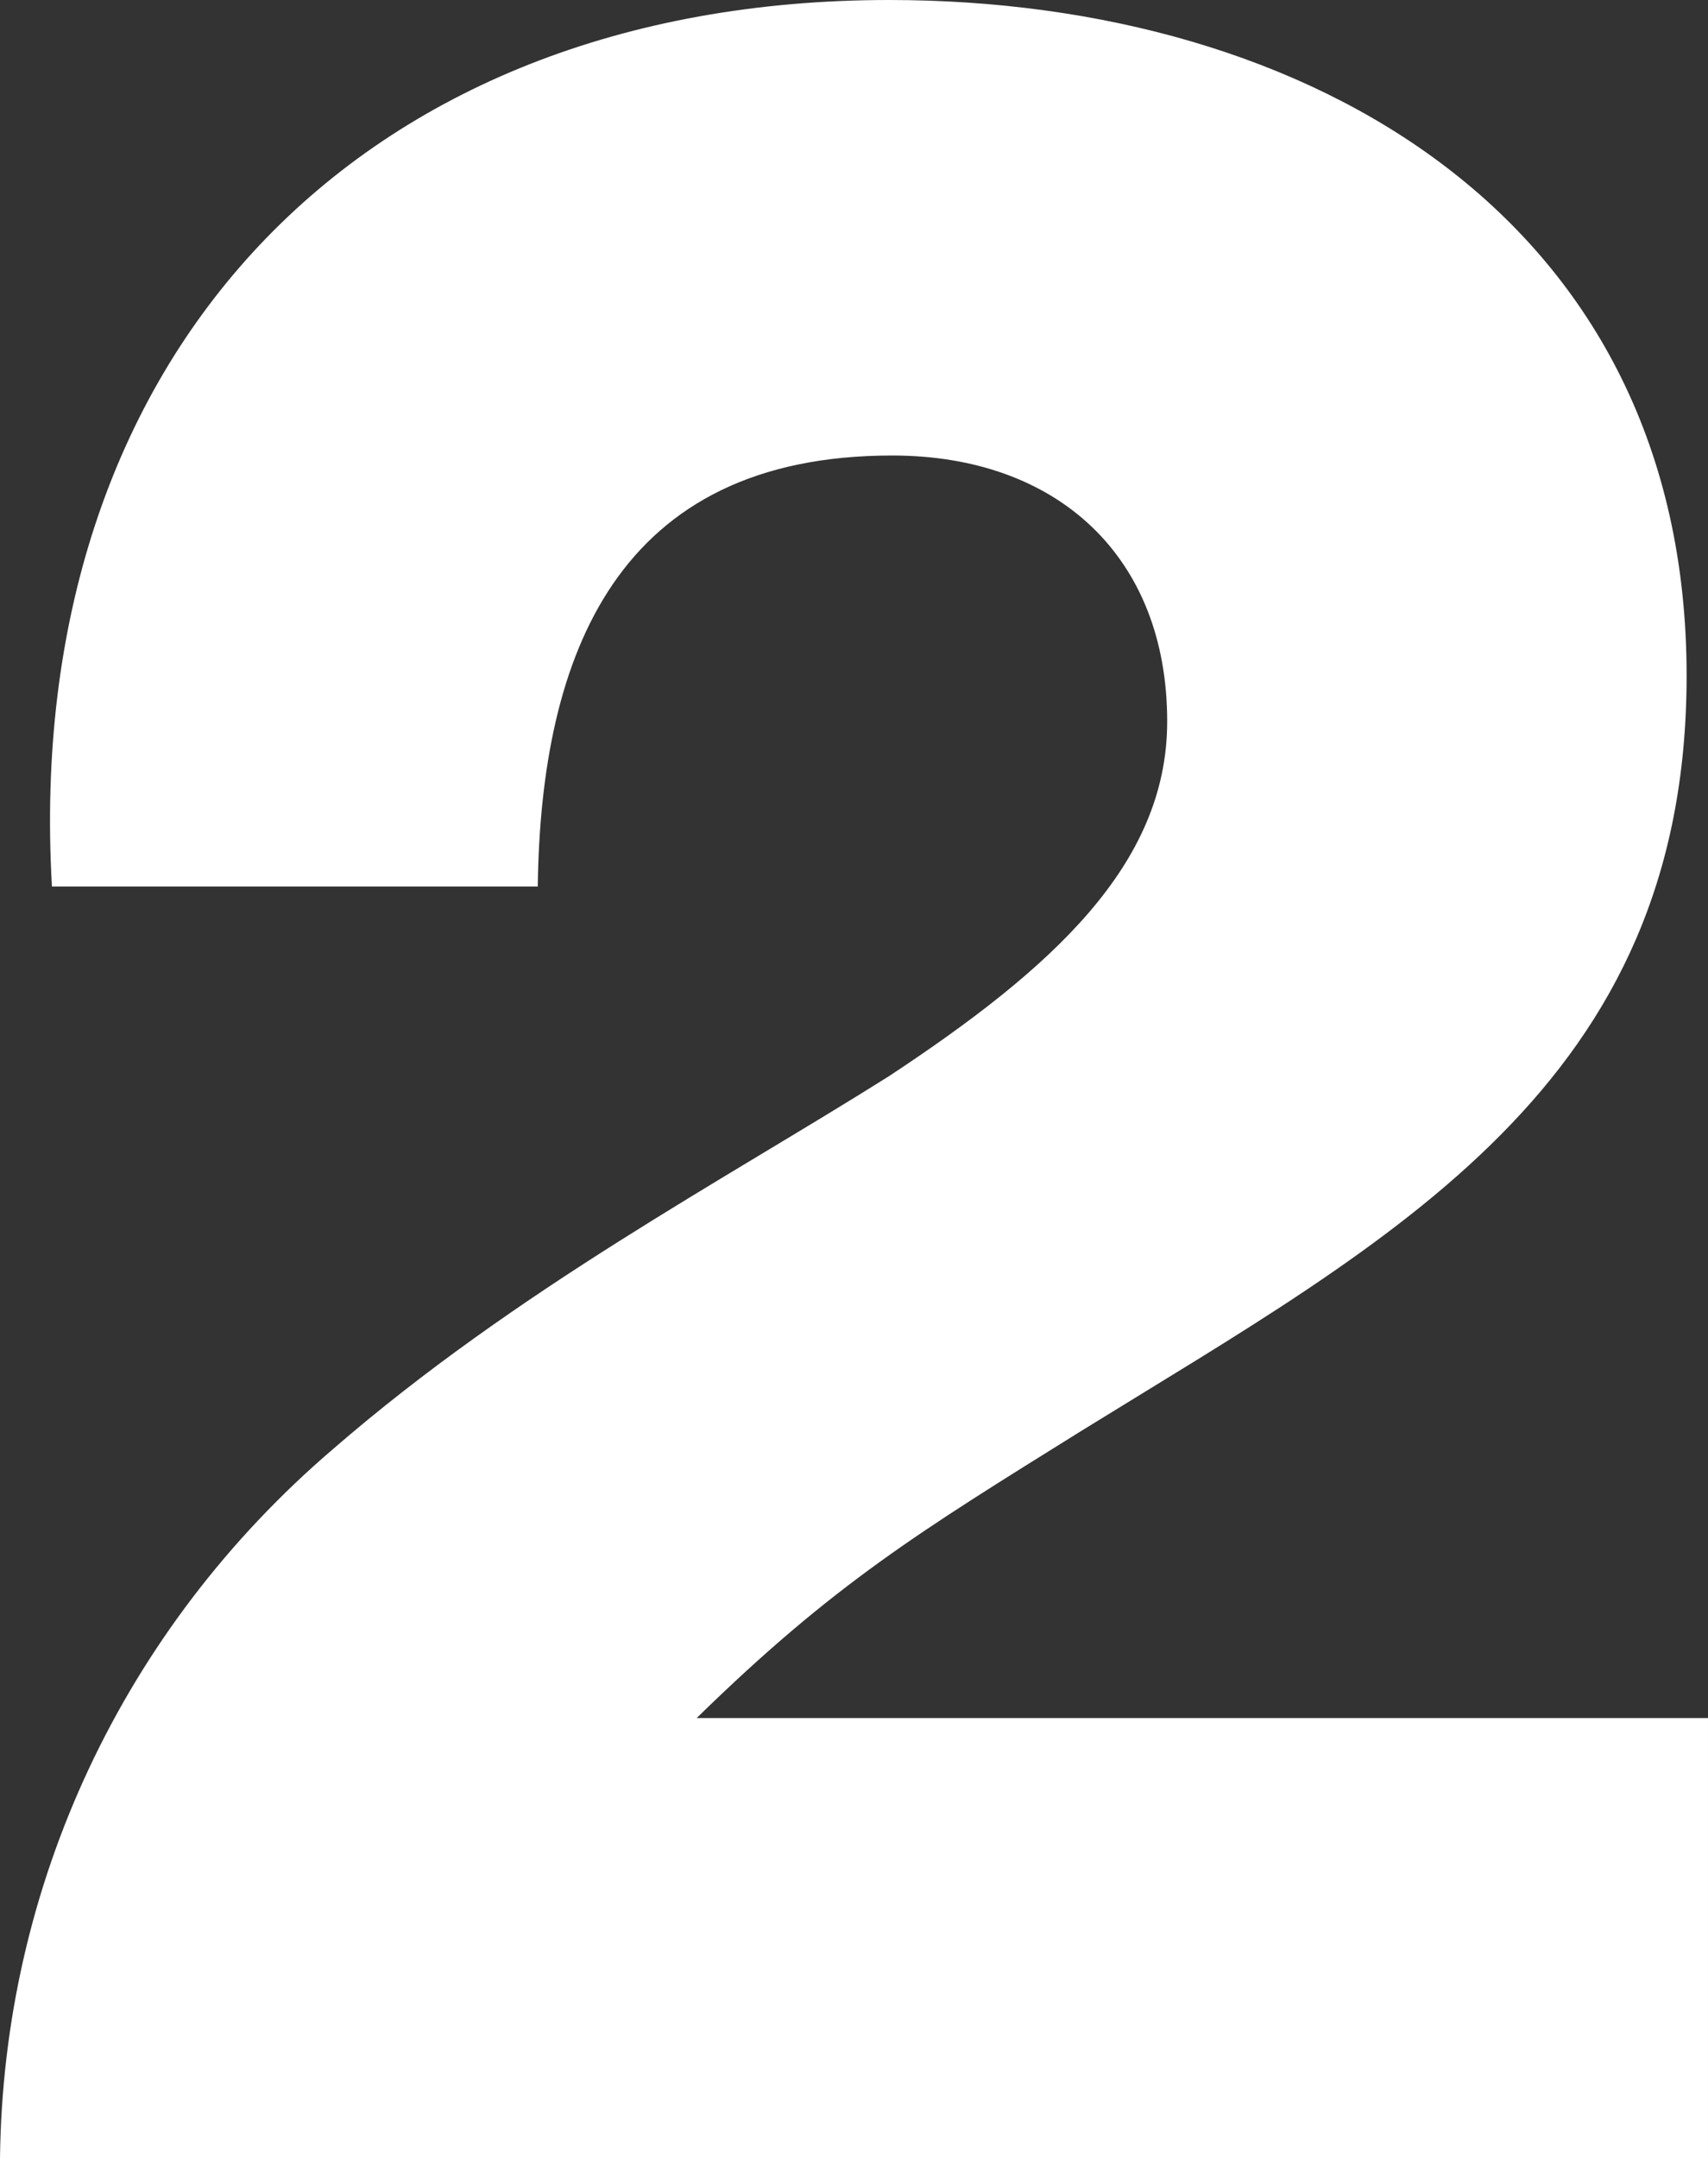 <!-- Generator: Adobe Illustrator 22.0.1, SVG Export Plug-In  -->
<svg version="1.1"
	 xmlns="http://www.w3.org/2000/svg" xmlns:xlink="http://www.w3.org/1999/xlink" xmlns:a="http://ns.adobe.com/AdobeSVGViewerExtensions/3.0/"
	 x="0px" y="0px" width="139.75px" height="176.5px" viewBox="0 0 139.75 176.5" style="enable-background:new 0 0 139.75 176.5;"
	 xml:space="preserve">
<rect x="0" y="0" width="139.75" height="176.5" fill="#333333" stroke="none"/>
<style type="text/css">
	.st0{fill:#FFFFFF;}
</style>
<defs>
</defs>
<g>
	<path class="st0" d="M0,176.5c0.25-22.25,10-43.25,27.25-58c15-13,32-22,45.5-30.5C86,79.25,95.5,70.75,95.5,59
		c0-13.5-9-21.75-22.5-21.75c-22.5,0-28.75,16.25-29,35.25H4.25C1.75,29.25,29.25,0,72.75,0C107.25,0,138,18,138,55.25
		c0,33.5-24,46-49.5,61.75c-13.25,8.25-20.25,12.5-31.5,23.5h82.75v36H0z"/>
</g>
</svg>